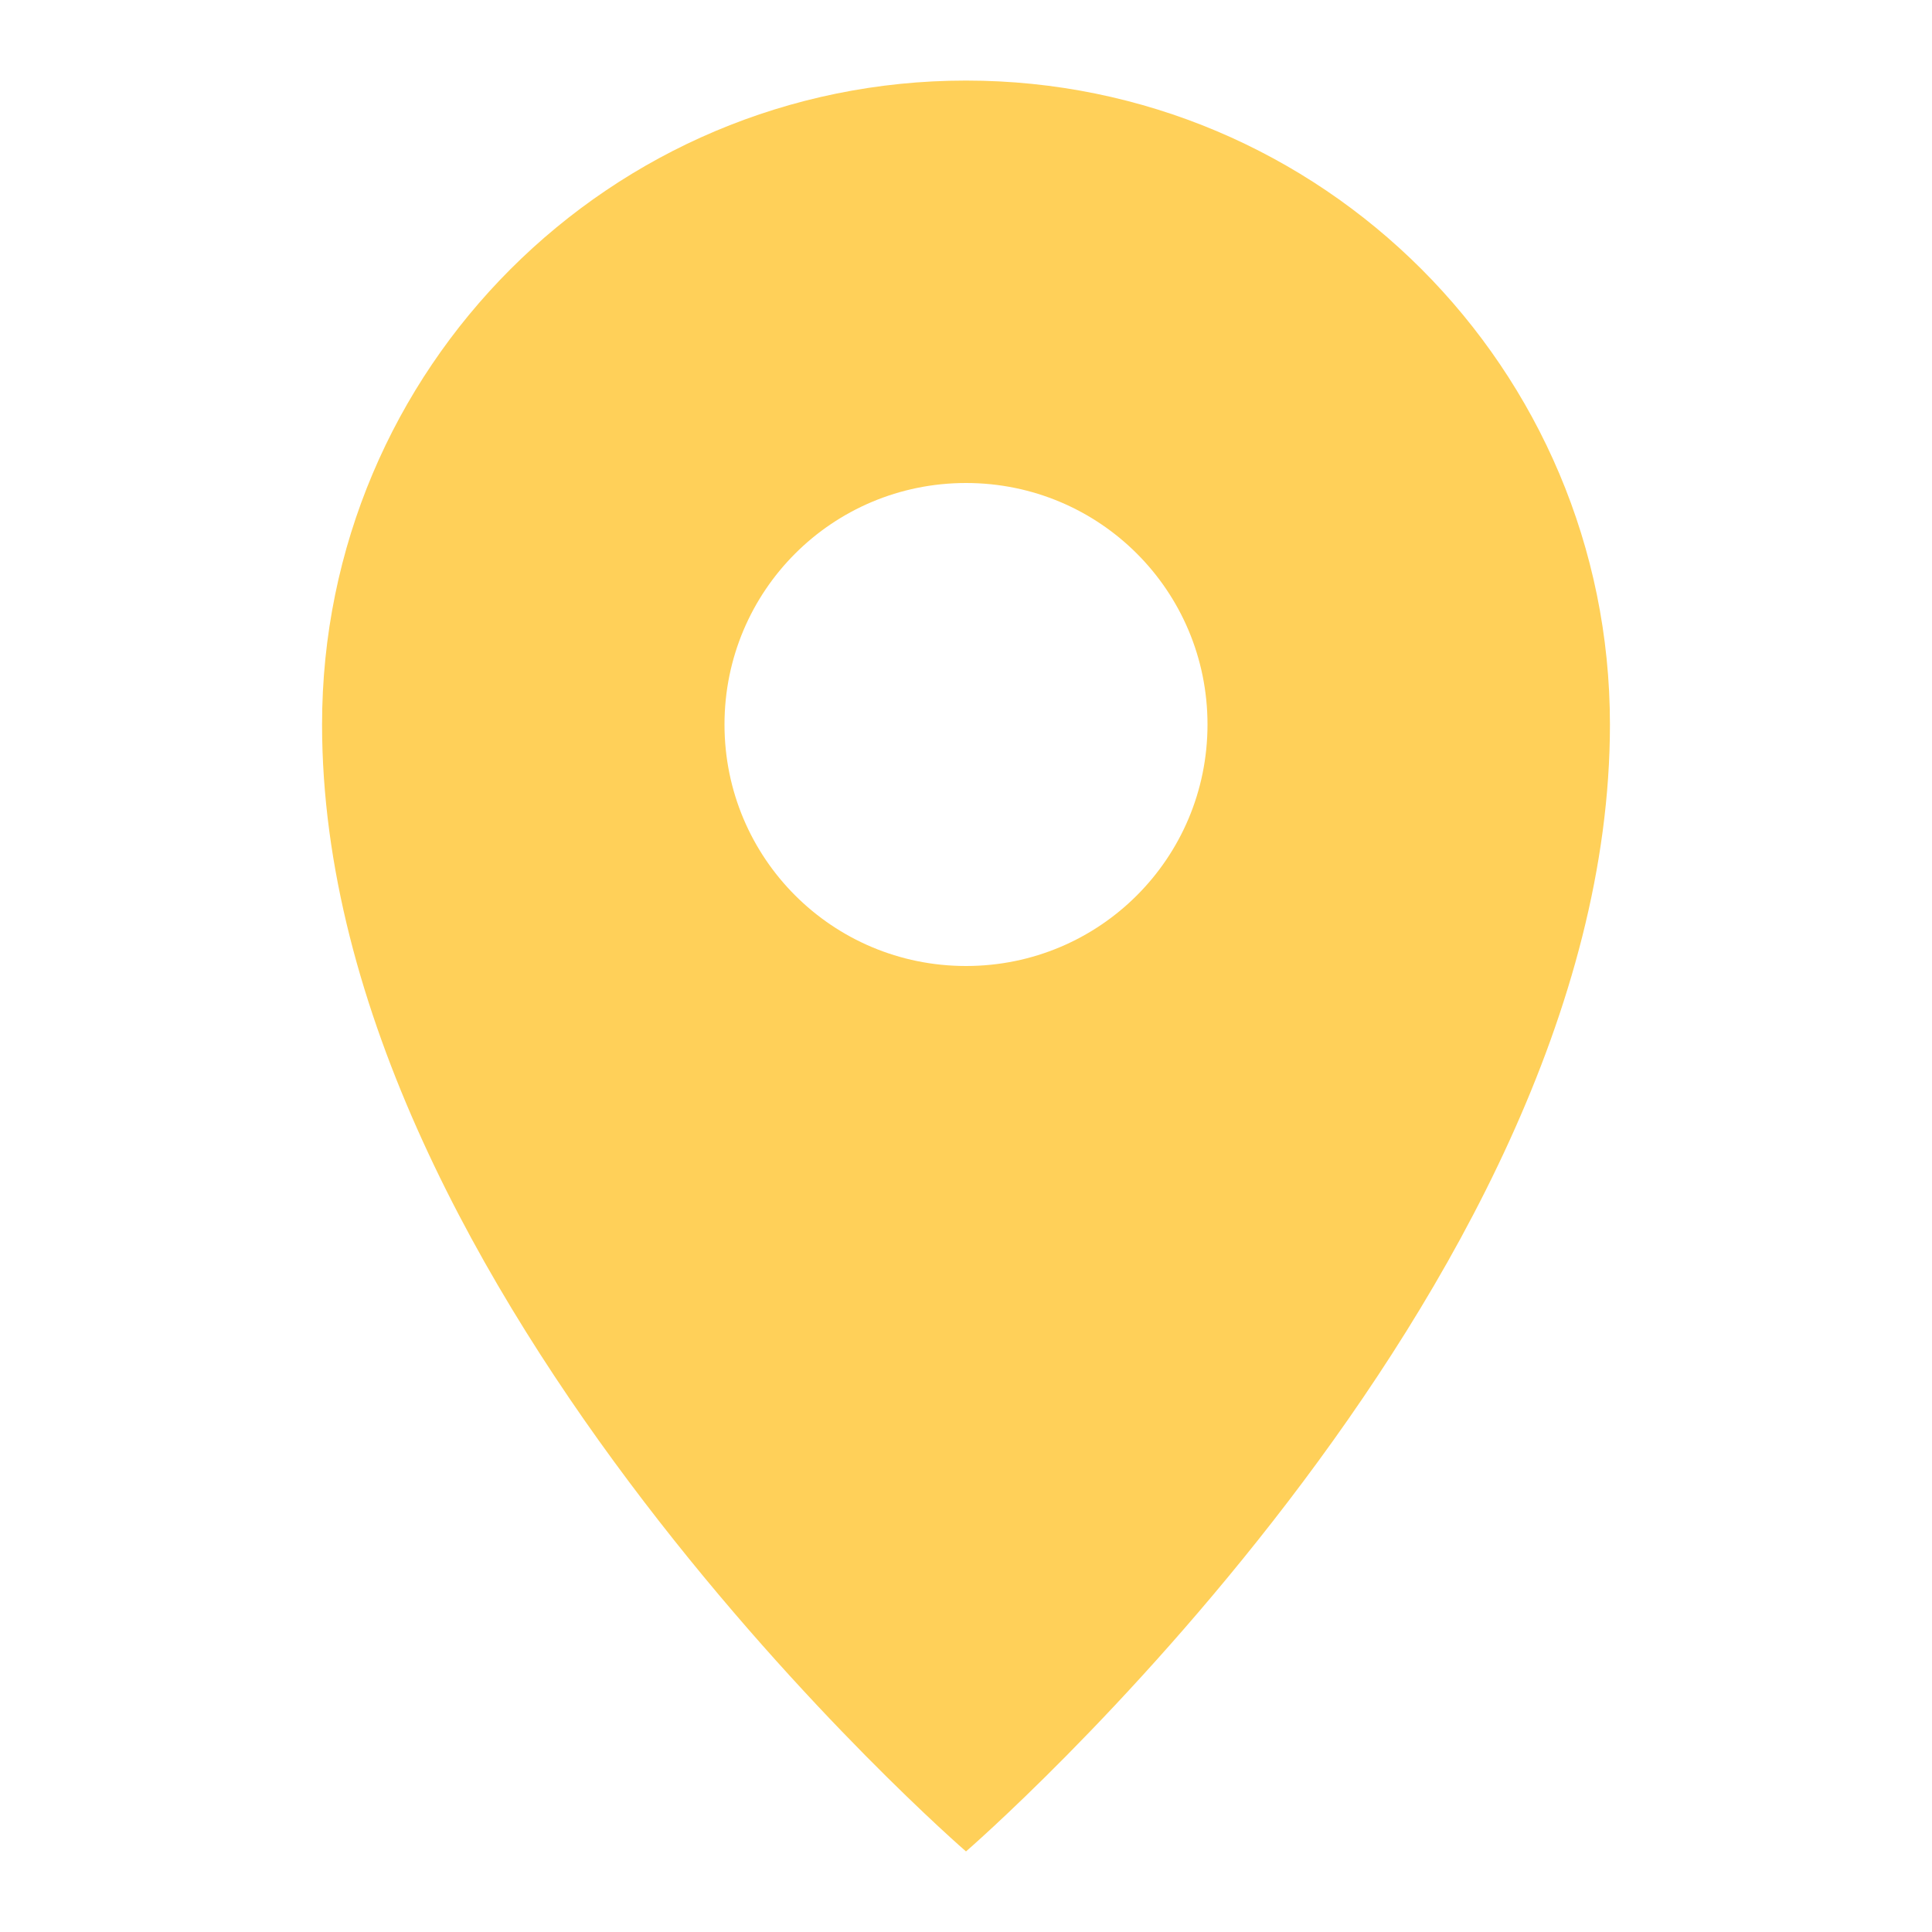 <svg width="10" height="10" viewBox="0 0 10 10" fill="none" xmlns="http://www.w3.org/2000/svg">
<path d="M5 0.417C3.158 0.417 1.667 1.908 1.667 3.75C1.667 6.7 5 9.583 5 9.583C5 9.583 8.333 6.7 8.333 3.75C8.333 1.908 6.842 0.417 5 0.417ZM5 5C4.308 5 3.75 4.442 3.75 3.75C3.75 3.058 4.308 2.5 5 2.5C5.692 2.5 6.25 3.058 6.25 3.75C6.25 4.442 5.692 5 5 5Z" fill="#FFD059"/>
</svg>
